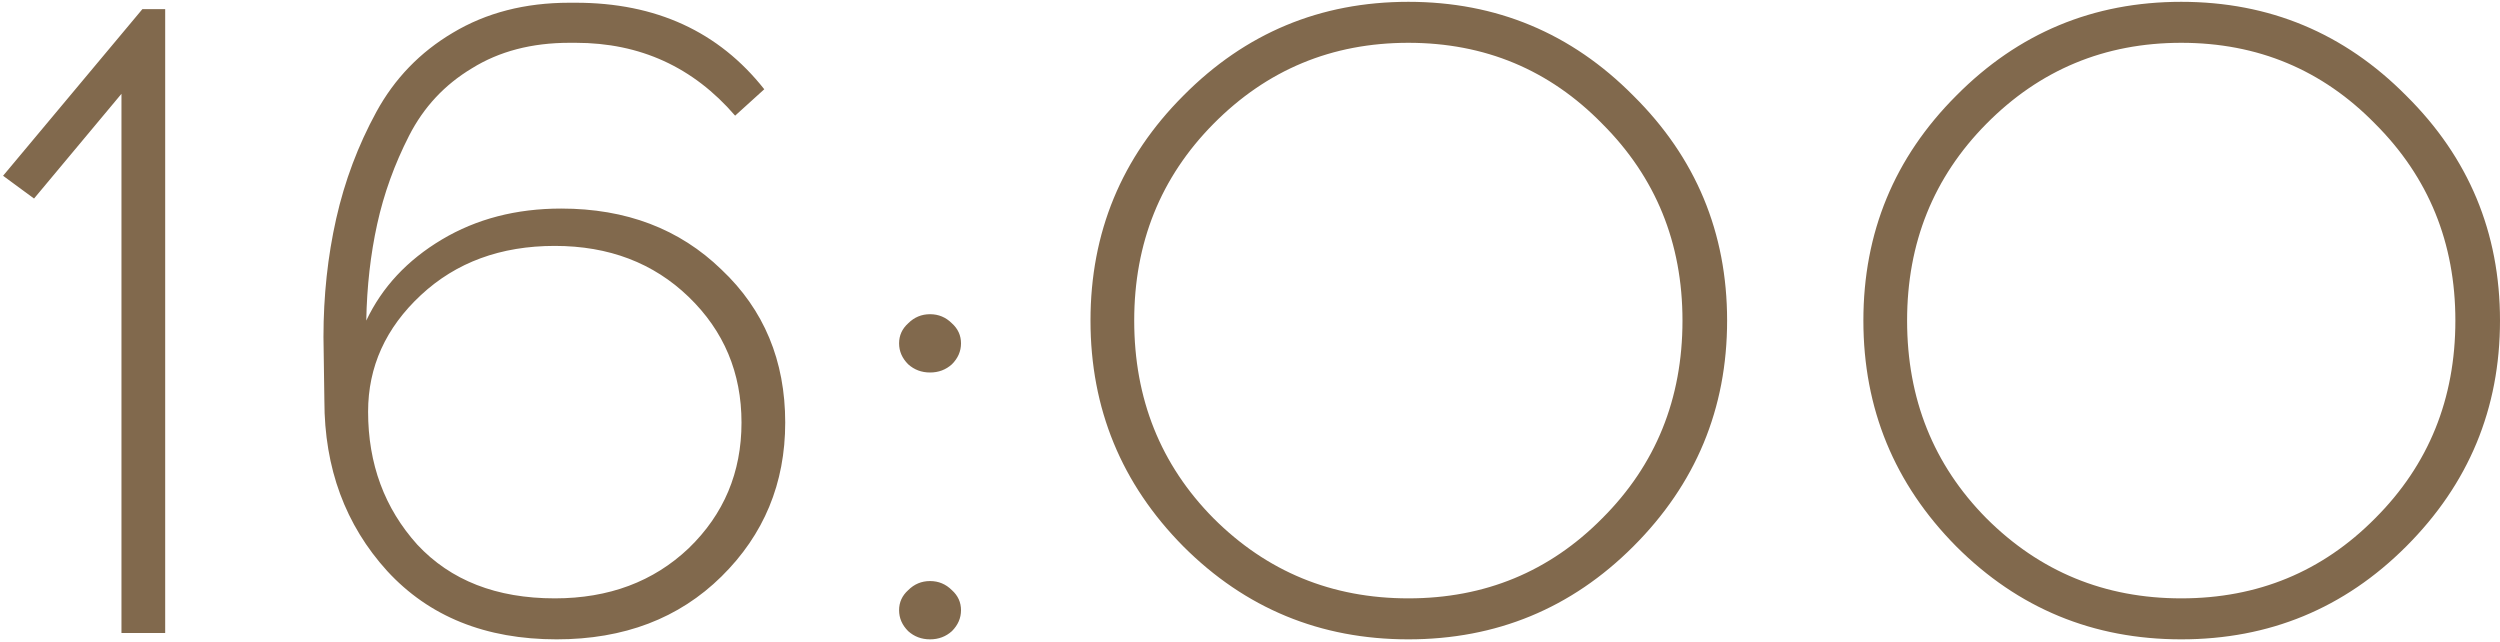 <?xml version="1.0" encoding="UTF-8"?> <svg xmlns="http://www.w3.org/2000/svg" width="549" height="141" viewBox="0 0 549 141" fill="none"><path d="M36.274 139H26.674V20.6L7.474 43.6L0.674 38.6L31.274 2H36.274V139ZM125.034 0.6H126.434C144.034 0.6 157.834 6.933 167.834 19.6L161.434 25.4C152.234 14.733 140.567 9.4 126.434 9.4H125.034C116.767 9.4 109.634 11.267 103.634 15C97.634 18.6 93.034 23.533 89.834 29.8C86.634 36.067 84.3 42.533 82.834 49.2C81.367 55.867 80.567 62.933 80.434 70.4C83.9 63.067 89.434 57.133 97.034 52.6C104.634 48.067 113.367 45.8 123.234 45.8C137.5 45.8 149.234 50.267 158.434 59.2C167.767 68 172.434 79.2 172.434 92.8C172.434 106.133 167.767 117.4 158.434 126.6C149.1 135.8 137.034 140.4 122.234 140.4C106.634 140.4 94.234 135.4 85.034 125.4C75.834 115.267 71.234 102.8 71.234 88L71.034 74C71.034 64.933 71.967 56.267 73.834 48C75.7 39.733 78.634 31.933 82.634 24.6C86.634 17.267 92.234 11.467 99.434 7.2C106.767 2.8 115.3 0.6 125.034 0.6ZM151.234 65.2C143.5 57.733 133.7 54 121.834 54C109.967 54 100.167 57.6 92.434 64.8C84.7 72 80.834 80.533 80.834 90.4C80.834 101.867 84.434 111.6 91.634 119.6C98.967 127.467 109.034 131.4 121.834 131.4C133.7 131.4 143.5 127.733 151.234 120.4C158.967 112.933 162.834 103.733 162.834 92.8C162.834 81.867 158.967 72.667 151.234 65.2ZM199.438 71C200.772 69.667 202.372 69 204.238 69C206.105 69 207.705 69.667 209.038 71C210.372 72.2 211.038 73.667 211.038 75.4C211.038 77.133 210.372 78.667 209.038 80C207.705 81.2 206.105 81.8 204.238 81.8C202.372 81.8 200.772 81.2 199.438 80C198.105 78.667 197.438 77.133 197.438 75.4C197.438 73.667 198.105 72.2 199.438 71ZM199.438 129.6C200.772 128.267 202.372 127.6 204.238 127.6C206.105 127.6 207.705 128.267 209.038 129.6C210.372 130.8 211.038 132.267 211.038 134C211.038 135.733 210.372 137.267 209.038 138.6C207.705 139.8 206.105 140.4 204.238 140.4C202.372 140.4 200.772 139.8 199.438 138.6C198.105 137.267 197.438 135.733 197.438 134C197.438 132.267 198.105 130.8 199.438 129.6ZM259.873 21C273.473 7.267 289.939 0.4 309.273 0.4C328.606 0.4 345.073 7.267 358.673 21C372.406 34.6 379.273 51.067 379.273 70.4C379.273 89.733 372.406 106.267 358.673 120C345.073 133.6 328.606 140.4 309.273 140.4C289.939 140.4 273.473 133.6 259.873 120C246.273 106.267 239.473 89.733 239.473 70.4C239.473 51.067 246.273 34.6 259.873 21ZM351.873 27.2C340.273 15.333 326.073 9.4 309.273 9.4C292.473 9.4 278.206 15.333 266.473 27.2C254.873 38.933 249.073 53.333 249.073 70.4C249.073 87.6 254.873 102.067 266.473 113.8C278.206 125.533 292.473 131.4 309.273 131.4C326.073 131.4 340.273 125.533 351.873 113.8C363.606 102.067 369.473 87.6 369.473 70.4C369.473 53.333 363.606 38.933 351.873 27.2ZM429.599 21C443.199 7.267 459.666 0.4 478.999 0.4C498.333 0.4 514.799 7.267 528.399 21C542.133 34.6 548.999 51.067 548.999 70.4C548.999 89.733 542.133 106.267 528.399 120C514.799 133.6 498.333 140.4 478.999 140.4C459.666 140.4 443.199 133.6 429.599 120C415.999 106.267 409.199 89.733 409.199 70.4C409.199 51.067 415.999 34.6 429.599 21ZM521.599 27.2C509.999 15.333 495.799 9.4 478.999 9.4C462.199 9.4 447.933 15.333 436.199 27.2C424.599 38.933 418.799 53.333 418.799 70.4C418.799 87.6 424.599 102.067 436.199 113.8C447.933 125.533 462.199 131.4 478.999 131.4C495.799 131.4 509.999 125.533 521.599 113.8C533.333 102.067 539.199 87.6 539.199 70.4C539.199 53.333 533.333 38.933 521.599 27.2Z" fill="#81694D"></path></svg> 